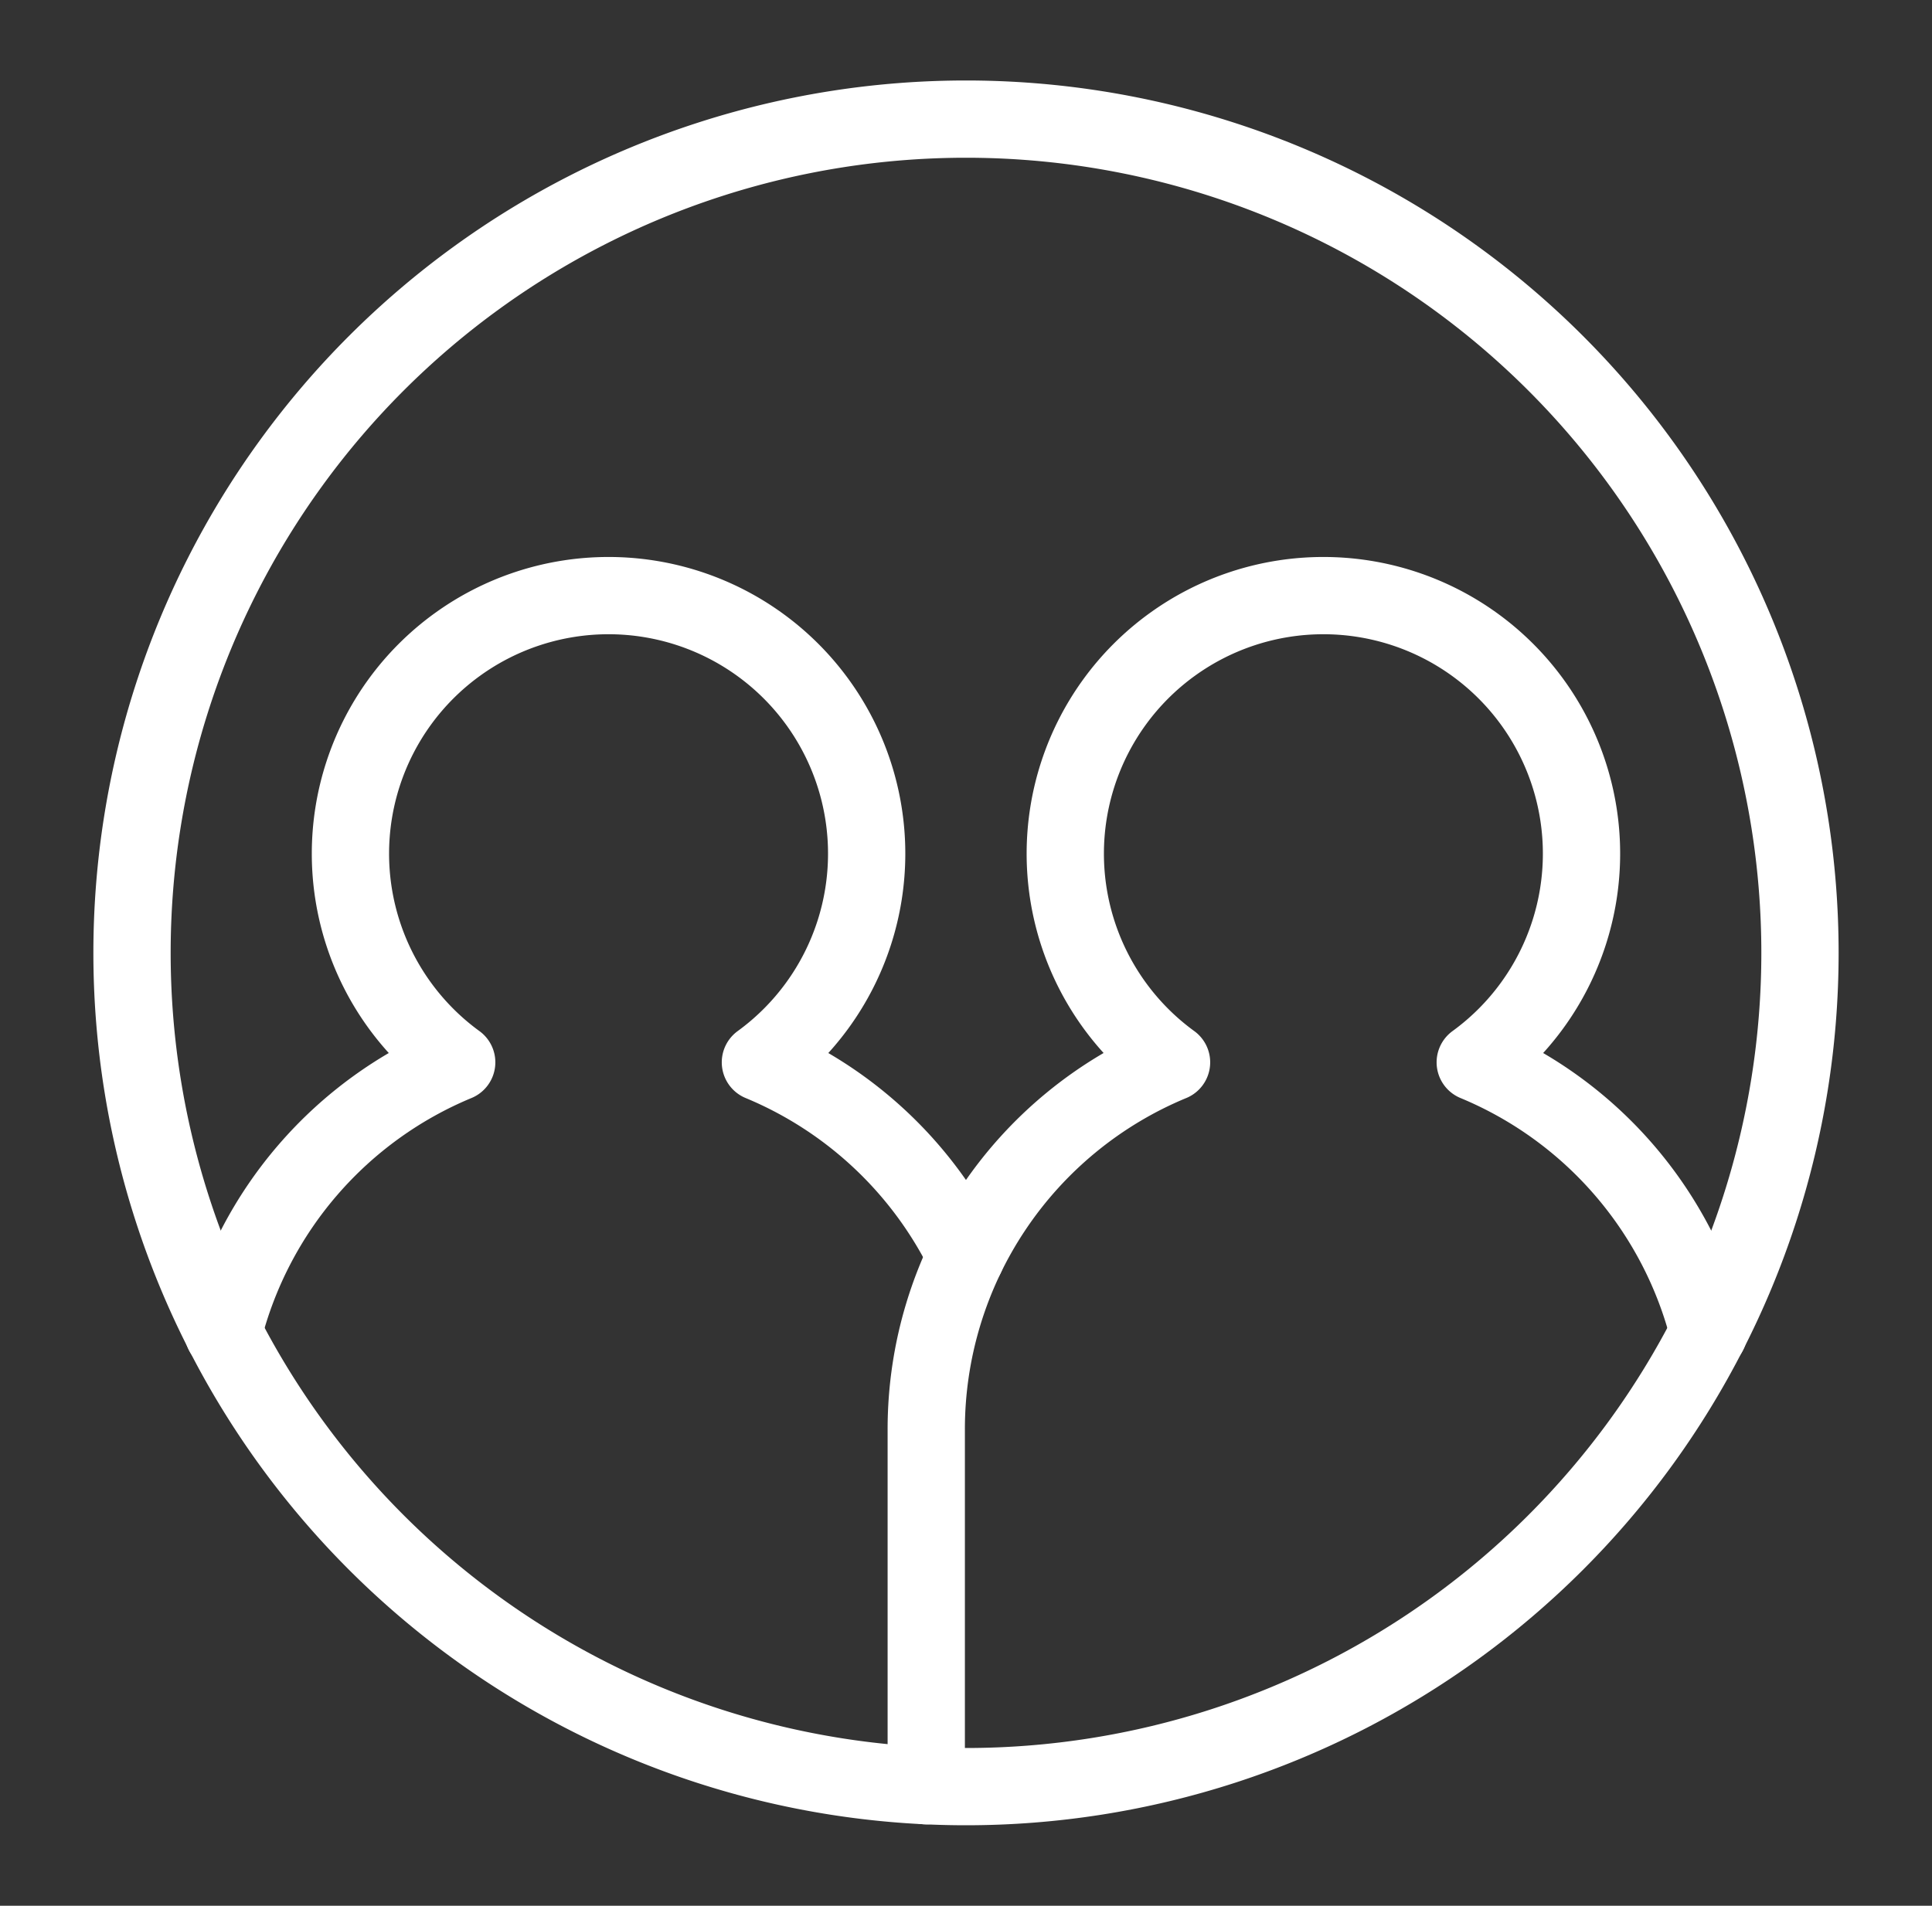 <svg xmlns="http://www.w3.org/2000/svg" width="75" height="74" fill="none"><rect width="100%" height="100%" fill="#333333" stroke="none"/><path stroke="#fff" stroke-linecap="round" stroke-linejoin="round" stroke-width="3" d="M69.875 37a32.375 32.375 0 1 1-64.75 0 32.375 32.375 0 0 1 64.75 0Z"/><path stroke="#fff" stroke-linecap="round" stroke-linejoin="round" stroke-width="3" d="M66.33 51.745a15.451 15.451 0 0 0-9.061-10.495 10.02 10.02 0 1 0-11.79 0 15.422 15.422 0 0 0-9.522 14.25v13.84"/><path stroke="#fff" stroke-linecap="round" stroke-linejoin="round" stroke-width="3" d="M37.499 48.77a15.474 15.474 0 0 0-7.98-7.52 10.02 10.02 0 1 0-11.79 0 15.45 15.45 0 0 0-9.061 10.495"/></svg>